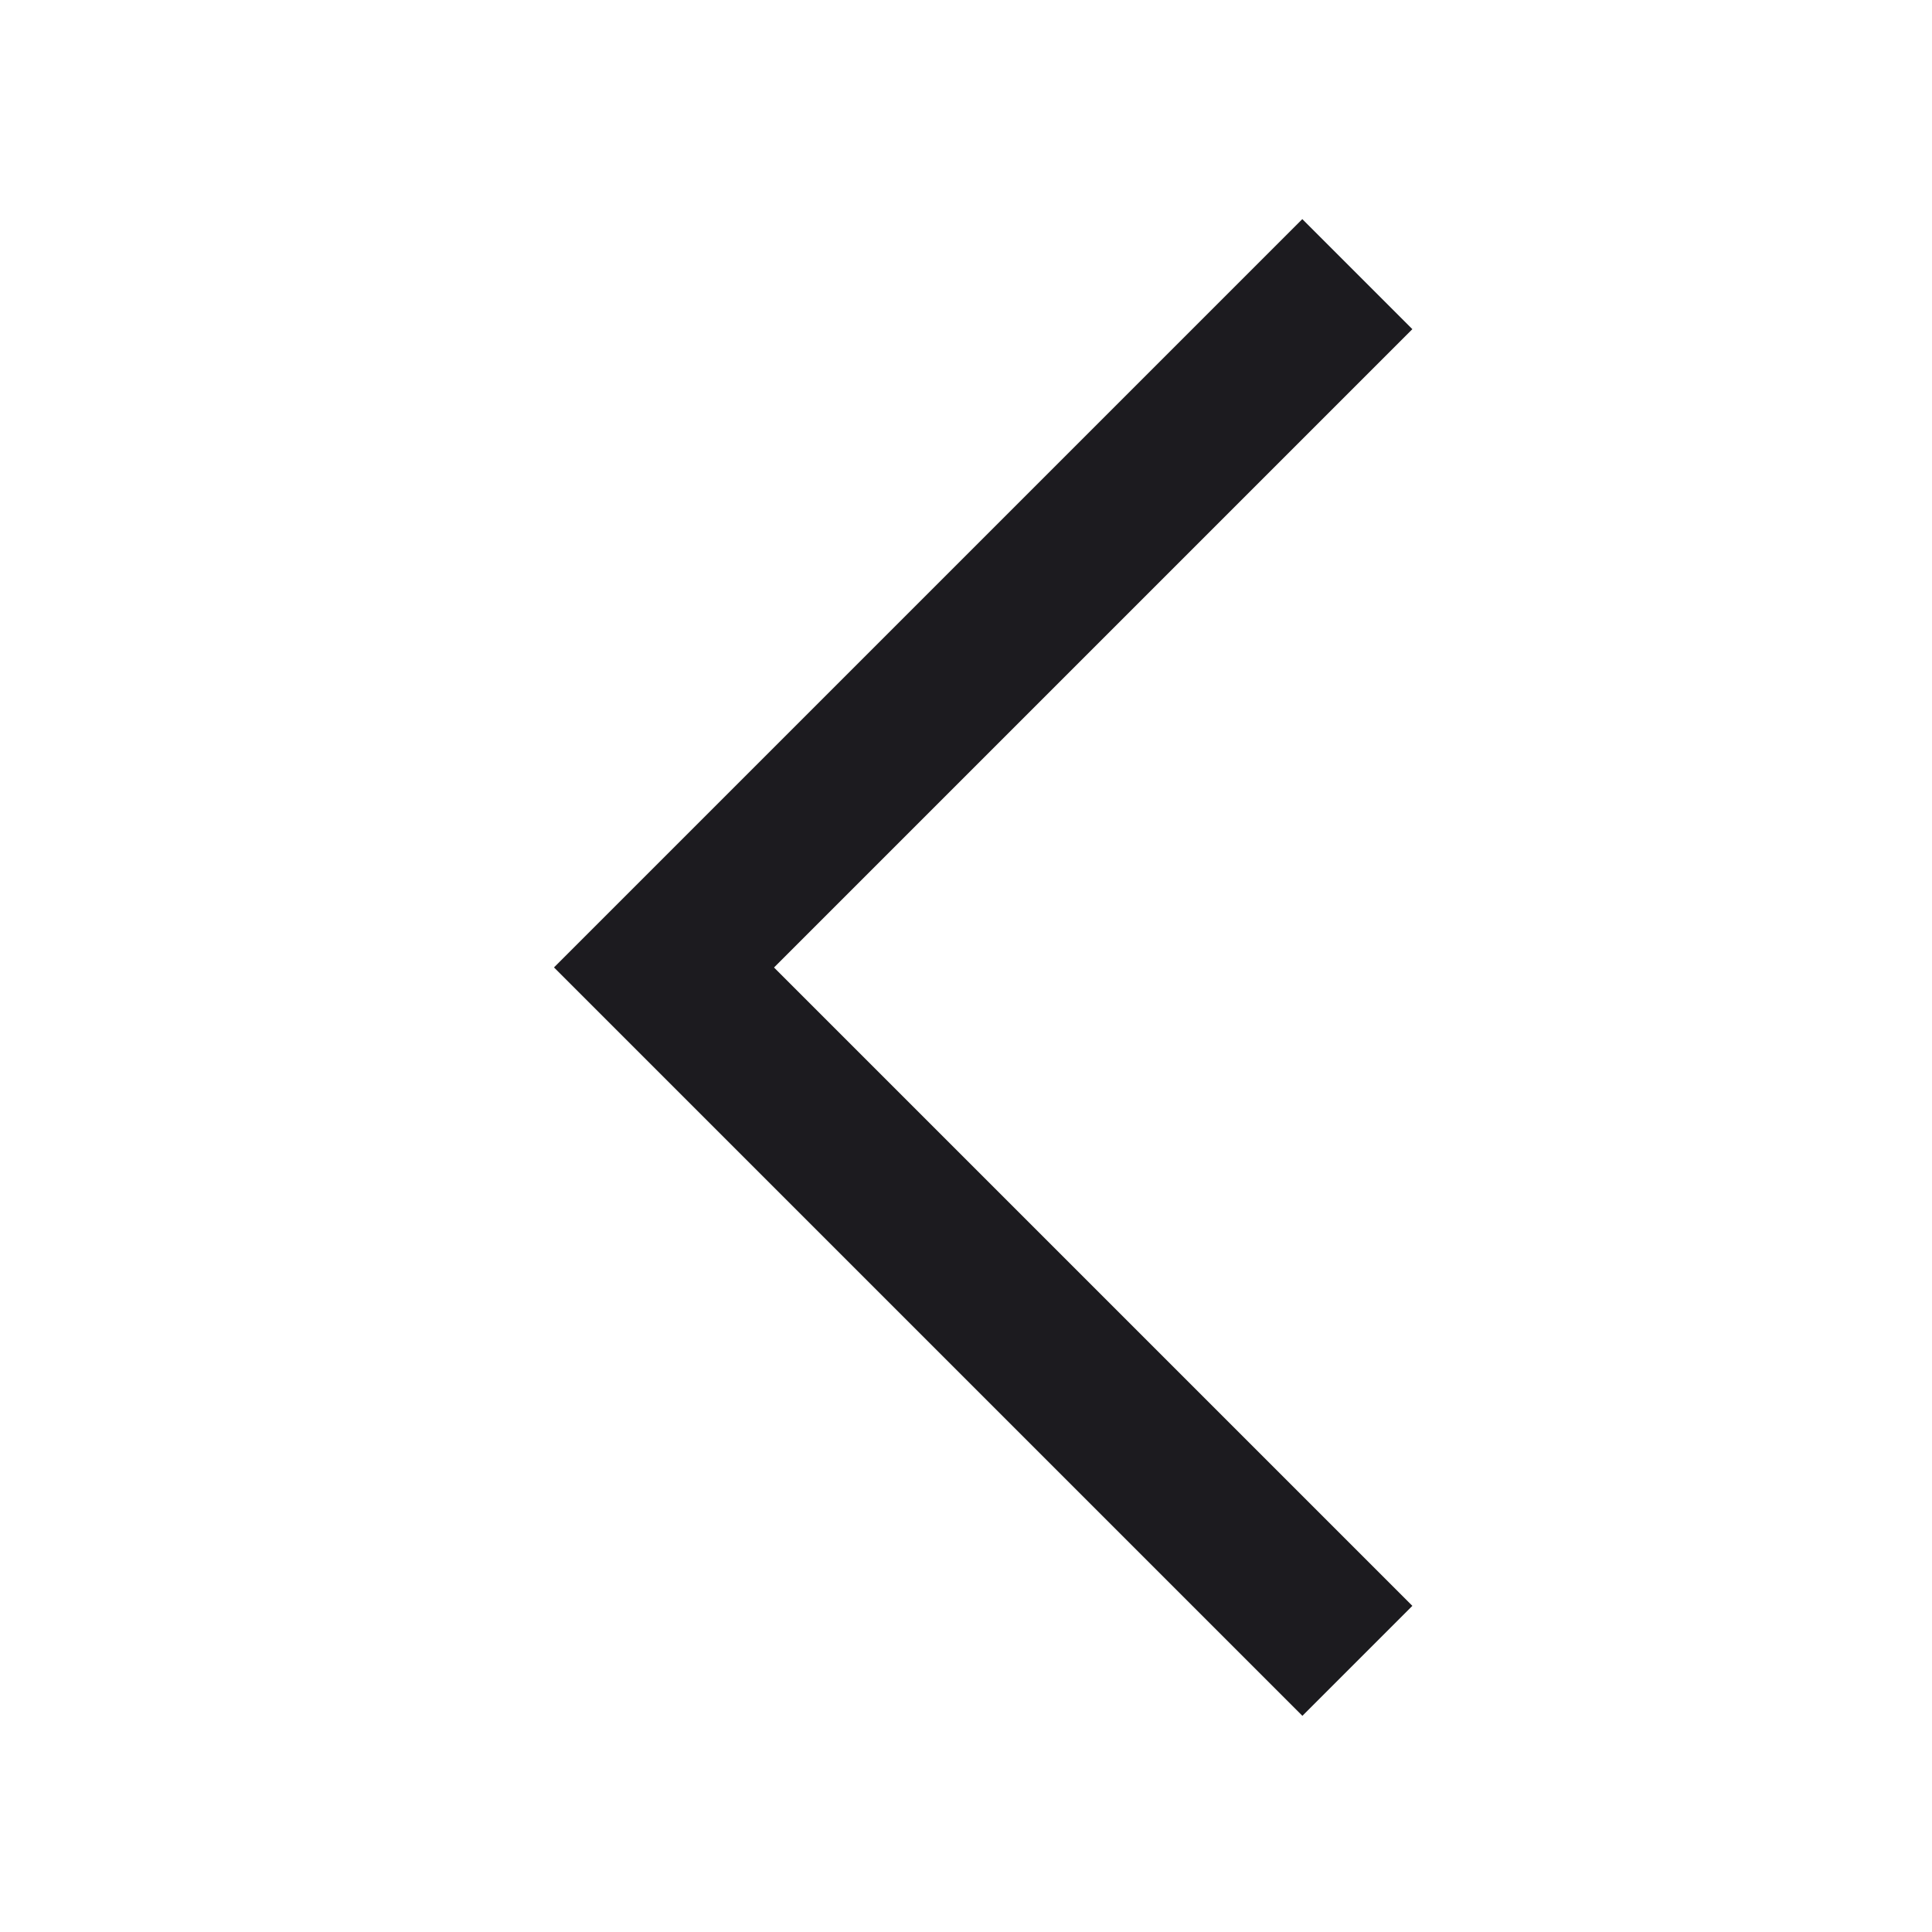 <svg xmlns="http://www.w3.org/2000/svg" width="27" height="27" fill="none" xmlns:v="https://vecta.io/nano"><mask id="A" maskUnits="userSpaceOnUse" x="0" y="0" width="27" height="27" mask-type="alpha"><path fill="#d9d9d9" d="M.867.52h26v26h-26z"/></mask><g mask="url(#A)"><path d="M18.2 23.978L7.742 13.52 18.2 3.062l1.538 1.538-8.921 8.921 8.921 8.921-1.538 1.538z" fill="#1c1b1f"/></g></svg>